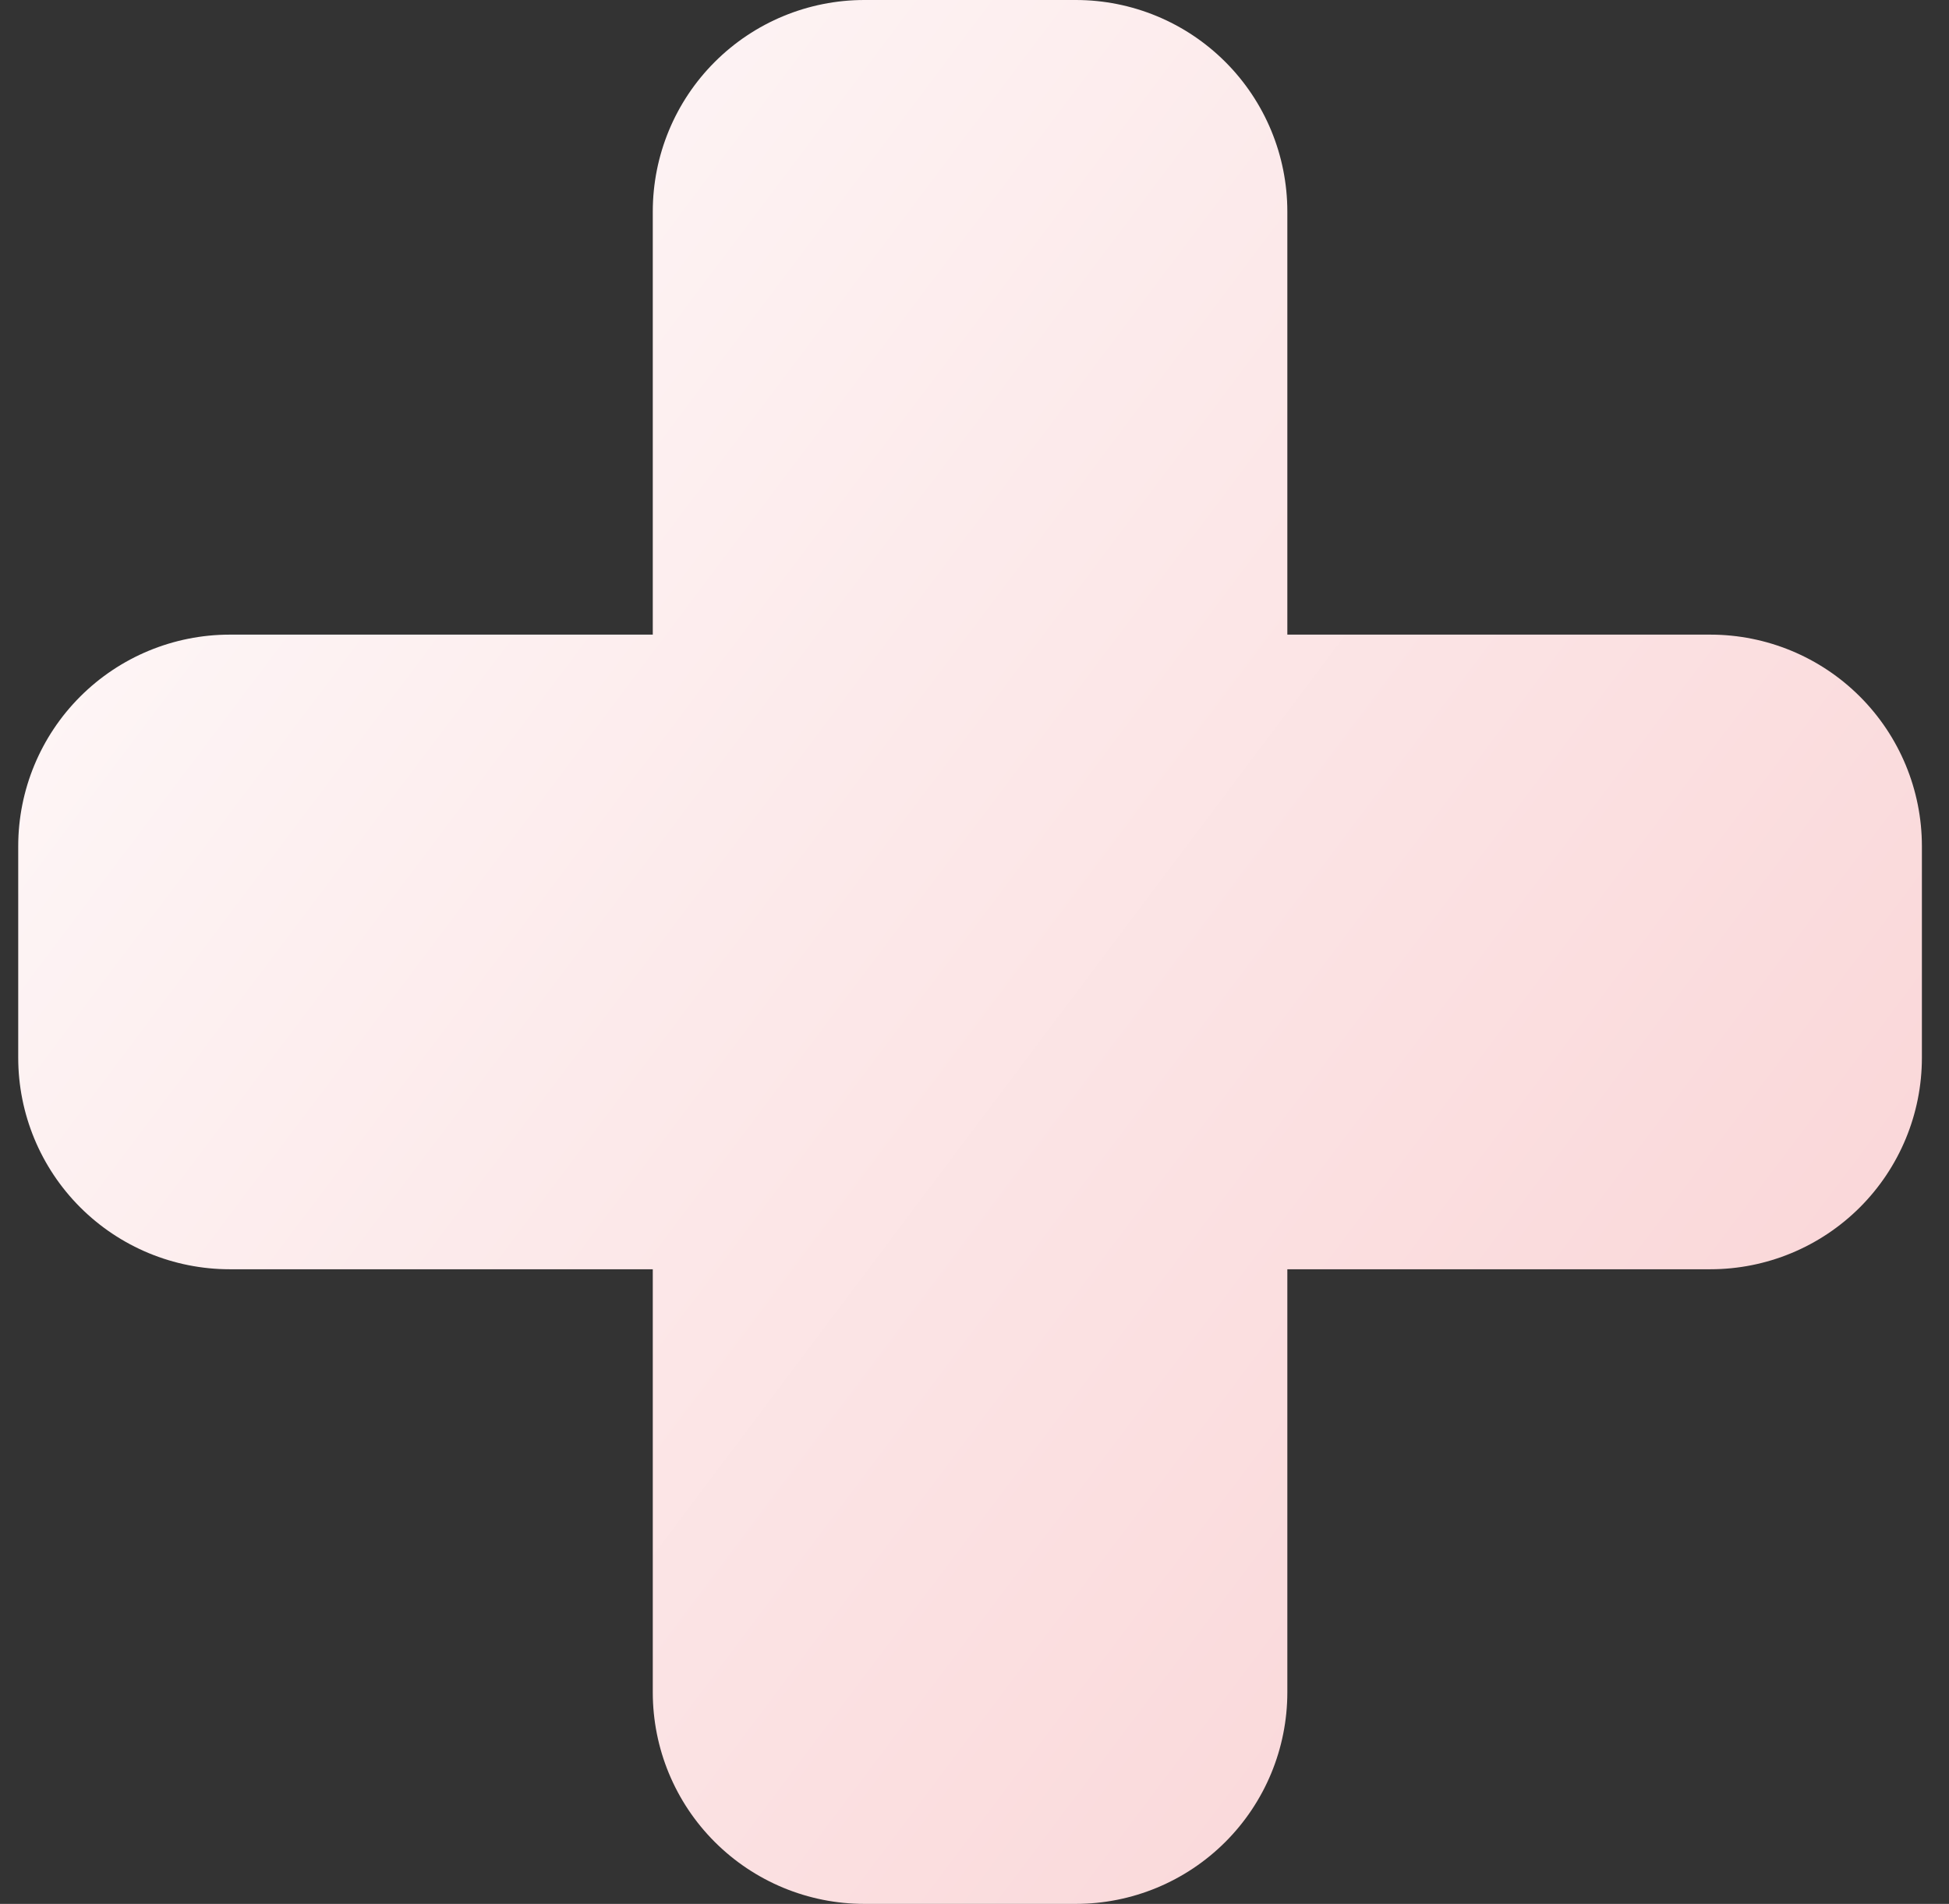 <?xml version="1.0" encoding="UTF-8"?> <svg xmlns="http://www.w3.org/2000/svg" width="43" height="42" viewBox="0 0 43 42" fill="none"><rect x="0" y="0" width="43" height="42" fill="#333333" stroke="none"/><path fill-rule="evenodd" clip-rule="evenodd" d="M14.402 4.667C14.402 3.429 14.893 2.242 15.769 1.367C16.644 0.492 17.831 0 19.069 0H23.735C24.973 0 26.16 0.492 27.035 1.367C27.91 2.242 28.402 3.429 28.402 4.667V14H37.735C38.973 14 40.16 14.492 41.035 15.367C41.91 16.242 42.402 17.429 42.402 18.667V23.333C42.402 24.571 41.91 25.758 41.035 26.633C40.16 27.508 38.973 28 37.735 28H28.402V37.333C28.402 38.571 27.91 39.758 27.035 40.633C26.16 41.508 24.973 42 23.735 42H19.069C17.831 42 16.644 41.508 15.769 40.633C14.893 39.758 14.402 38.571 14.402 37.333V28H5.069C3.831 28 2.644 27.508 1.769 26.633C0.894 25.758 0.402 24.571 0.402 23.333V18.667C0.402 17.429 0.894 16.242 1.769 15.367C2.644 14.492 3.831 14 5.069 14H14.402V4.667Z" fill="url(#paint0_linear_605_4737)"></path><defs><linearGradient id="paint0_linear_605_4737" x1="-63.918" y1="78.11" x2="-6.749" y2="121.109" gradientUnits="userSpaceOnUse"><stop offset="0.014" stop-color="white"></stop><stop offset="1" stop-color="#F8CACC"></stop></linearGradient></defs></svg> 